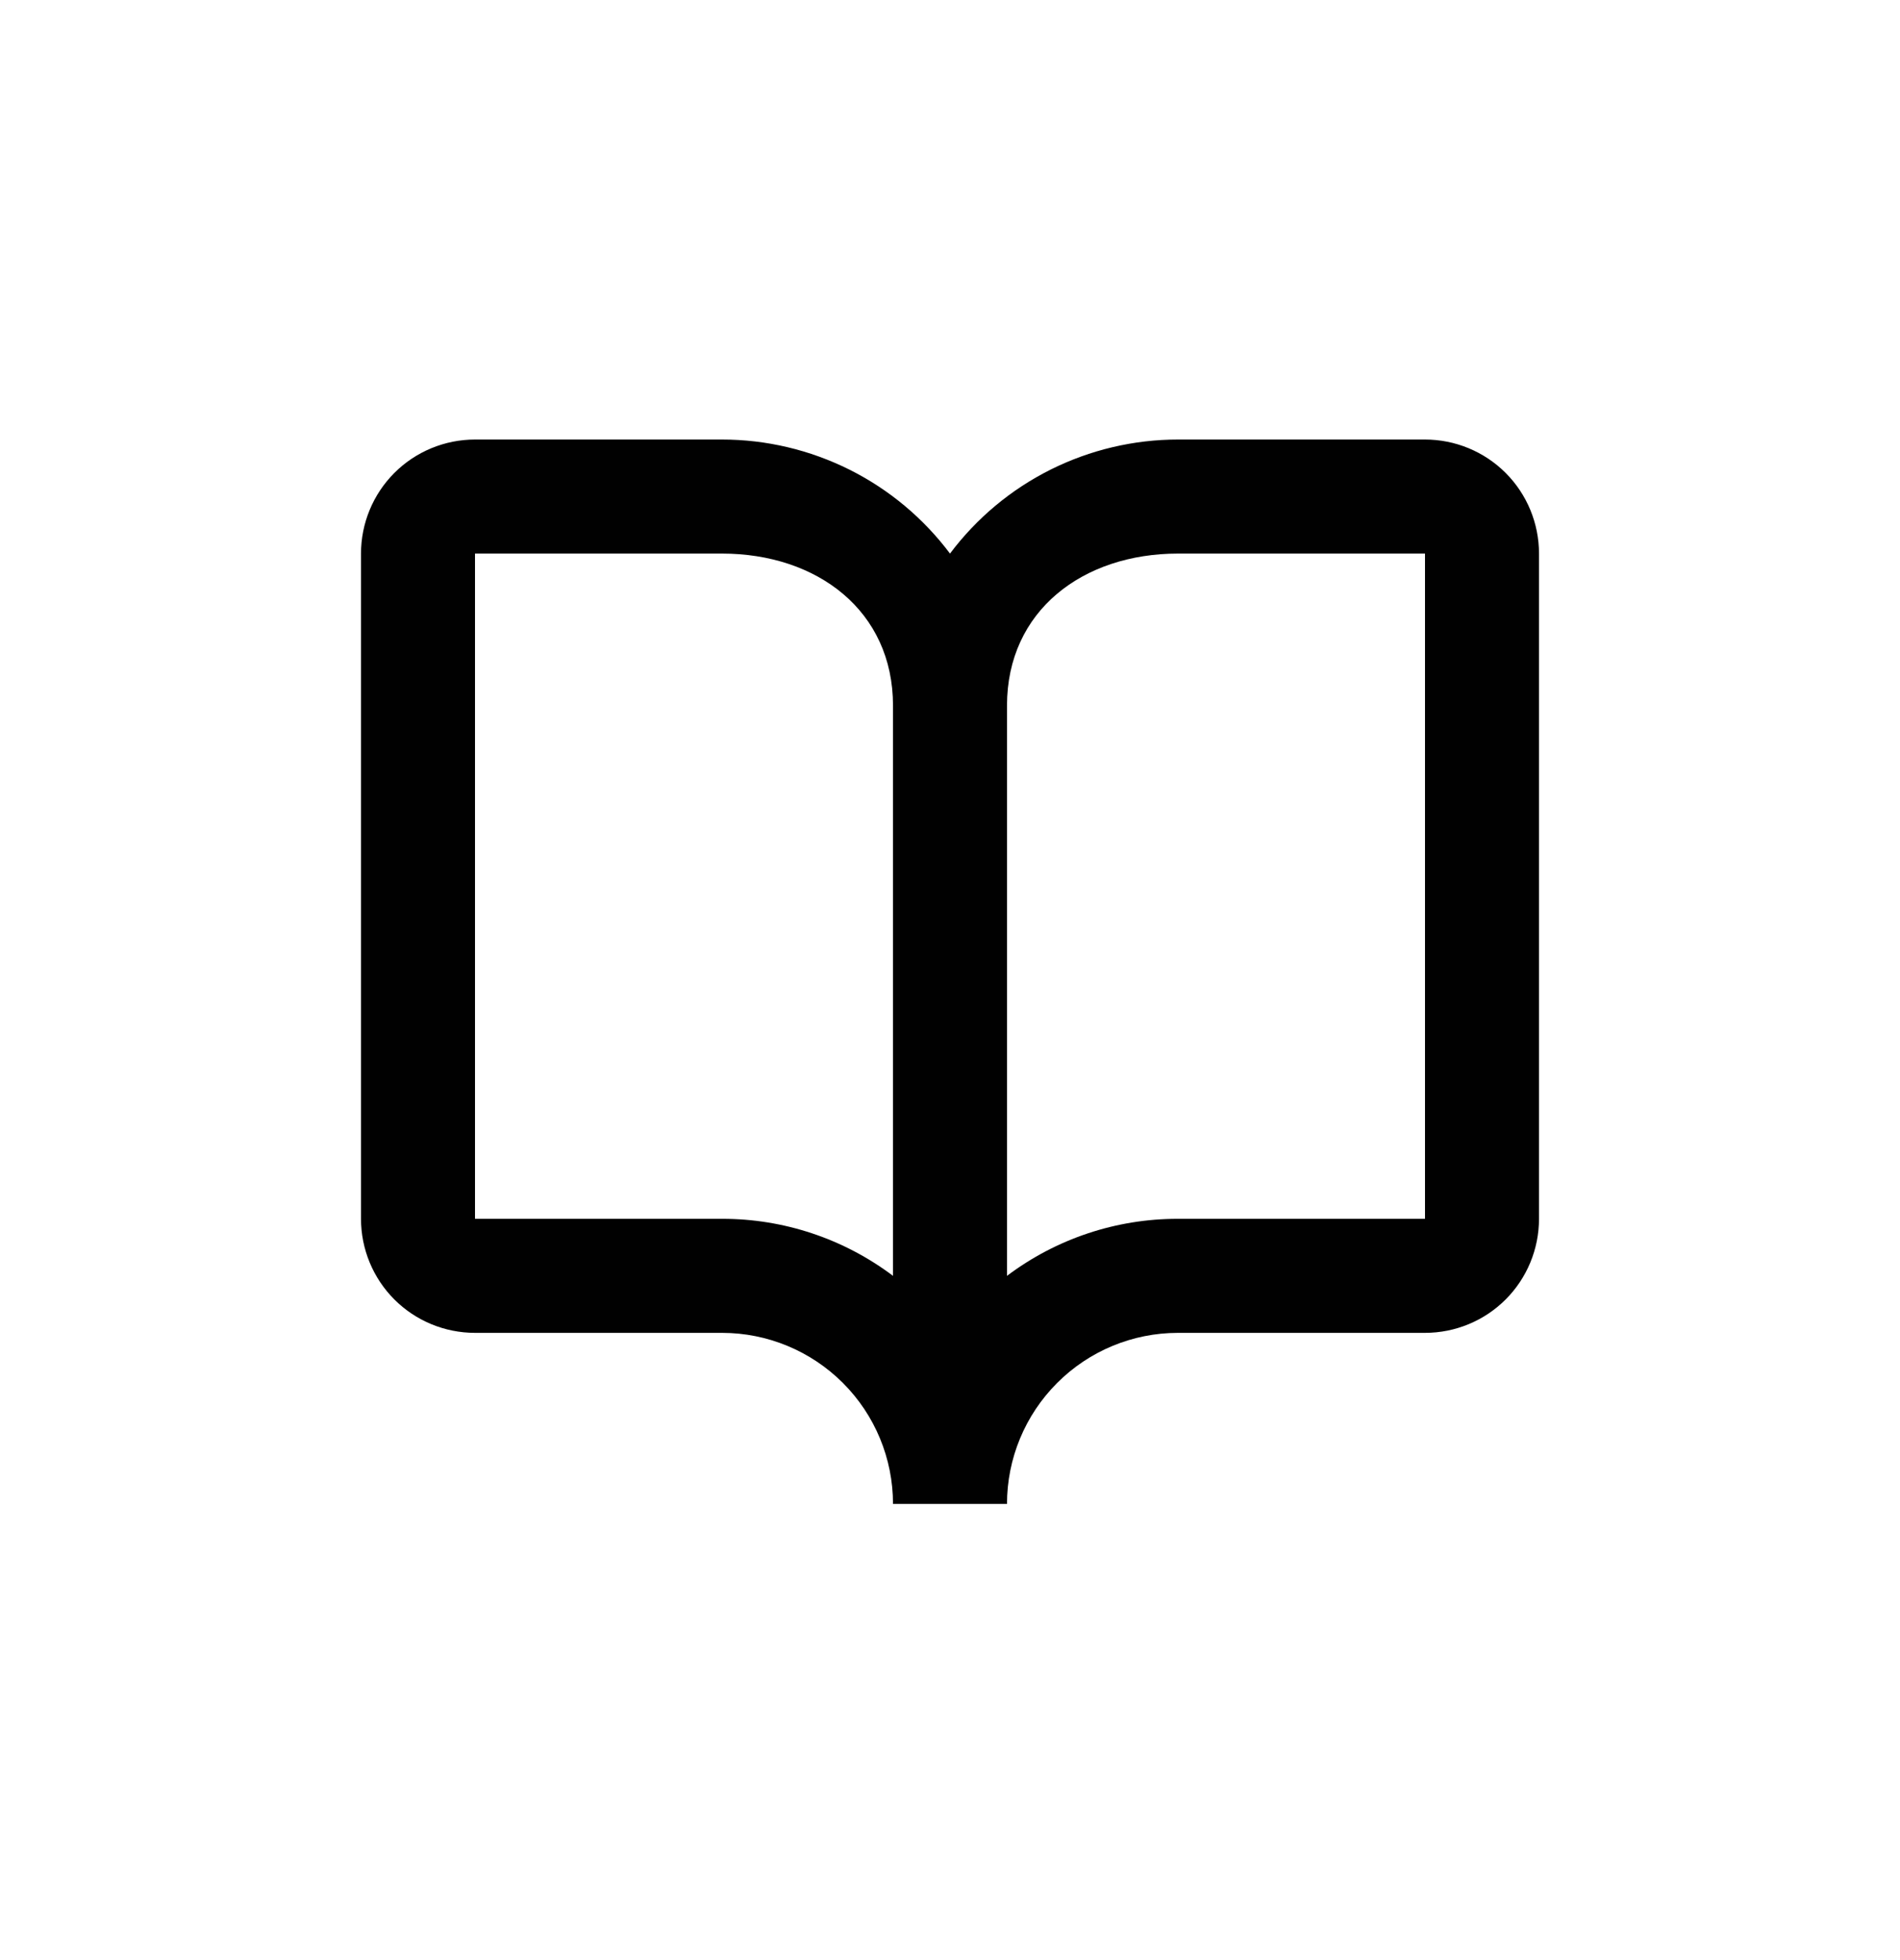 <svg width="32" height="33" viewBox="0 0 32 33" fill="none" xmlns="http://www.w3.org/2000/svg">
<g clip-path="url(#clip0_1_84)">
<g clip-path="url(#clip1_1_84)">
<path d="M24 7.4H19.84C19.095 7.4 18.36 7.574 17.693 7.907C17.027 8.24 16.447 8.724 16 9.32C15.553 8.724 14.973 8.24 14.307 7.907C13.64 7.574 12.905 7.4 12.16 7.4H8C7.491 7.4 7.002 7.602 6.642 7.962C6.282 8.322 6.08 8.811 6.08 9.32V20.52C6.08 21.029 6.282 21.518 6.642 21.878C7.002 22.238 7.491 22.44 8 22.44H12.16C12.924 22.44 13.656 22.743 14.197 23.284C14.737 23.824 15.04 24.556 15.04 25.32H16.96C16.96 24.556 17.264 23.824 17.804 23.284C18.344 22.743 19.076 22.44 19.84 22.44H24C24.509 22.44 24.998 22.238 25.358 21.878C25.718 21.518 25.92 21.029 25.92 20.52V9.32C25.92 8.811 25.718 8.322 25.358 7.962C24.998 7.602 24.509 7.4 24 7.4ZM12.16 20.52H8V9.32H12.16C13.76 9.32 15.04 10.28 15.04 11.88V21.48C14.21 20.855 13.199 20.518 12.16 20.52ZM24 20.52H19.84C18.801 20.518 17.79 20.855 16.96 21.48V11.88C16.96 10.28 18.24 9.32 19.84 9.32H24V20.52Z" fill="#010101"/>
</g>
</g>
<defs>
<clipPath id="clip0_1_84">
<rect width="32" height="32" fill="white" transform="translate(0 0.36)"/>
</clipPath>
<clipPath id="clip1_1_84">
<rect width="32" height="32" fill="white" transform="translate(0 0.36)"/>
</clipPath>
</defs>
</svg>

